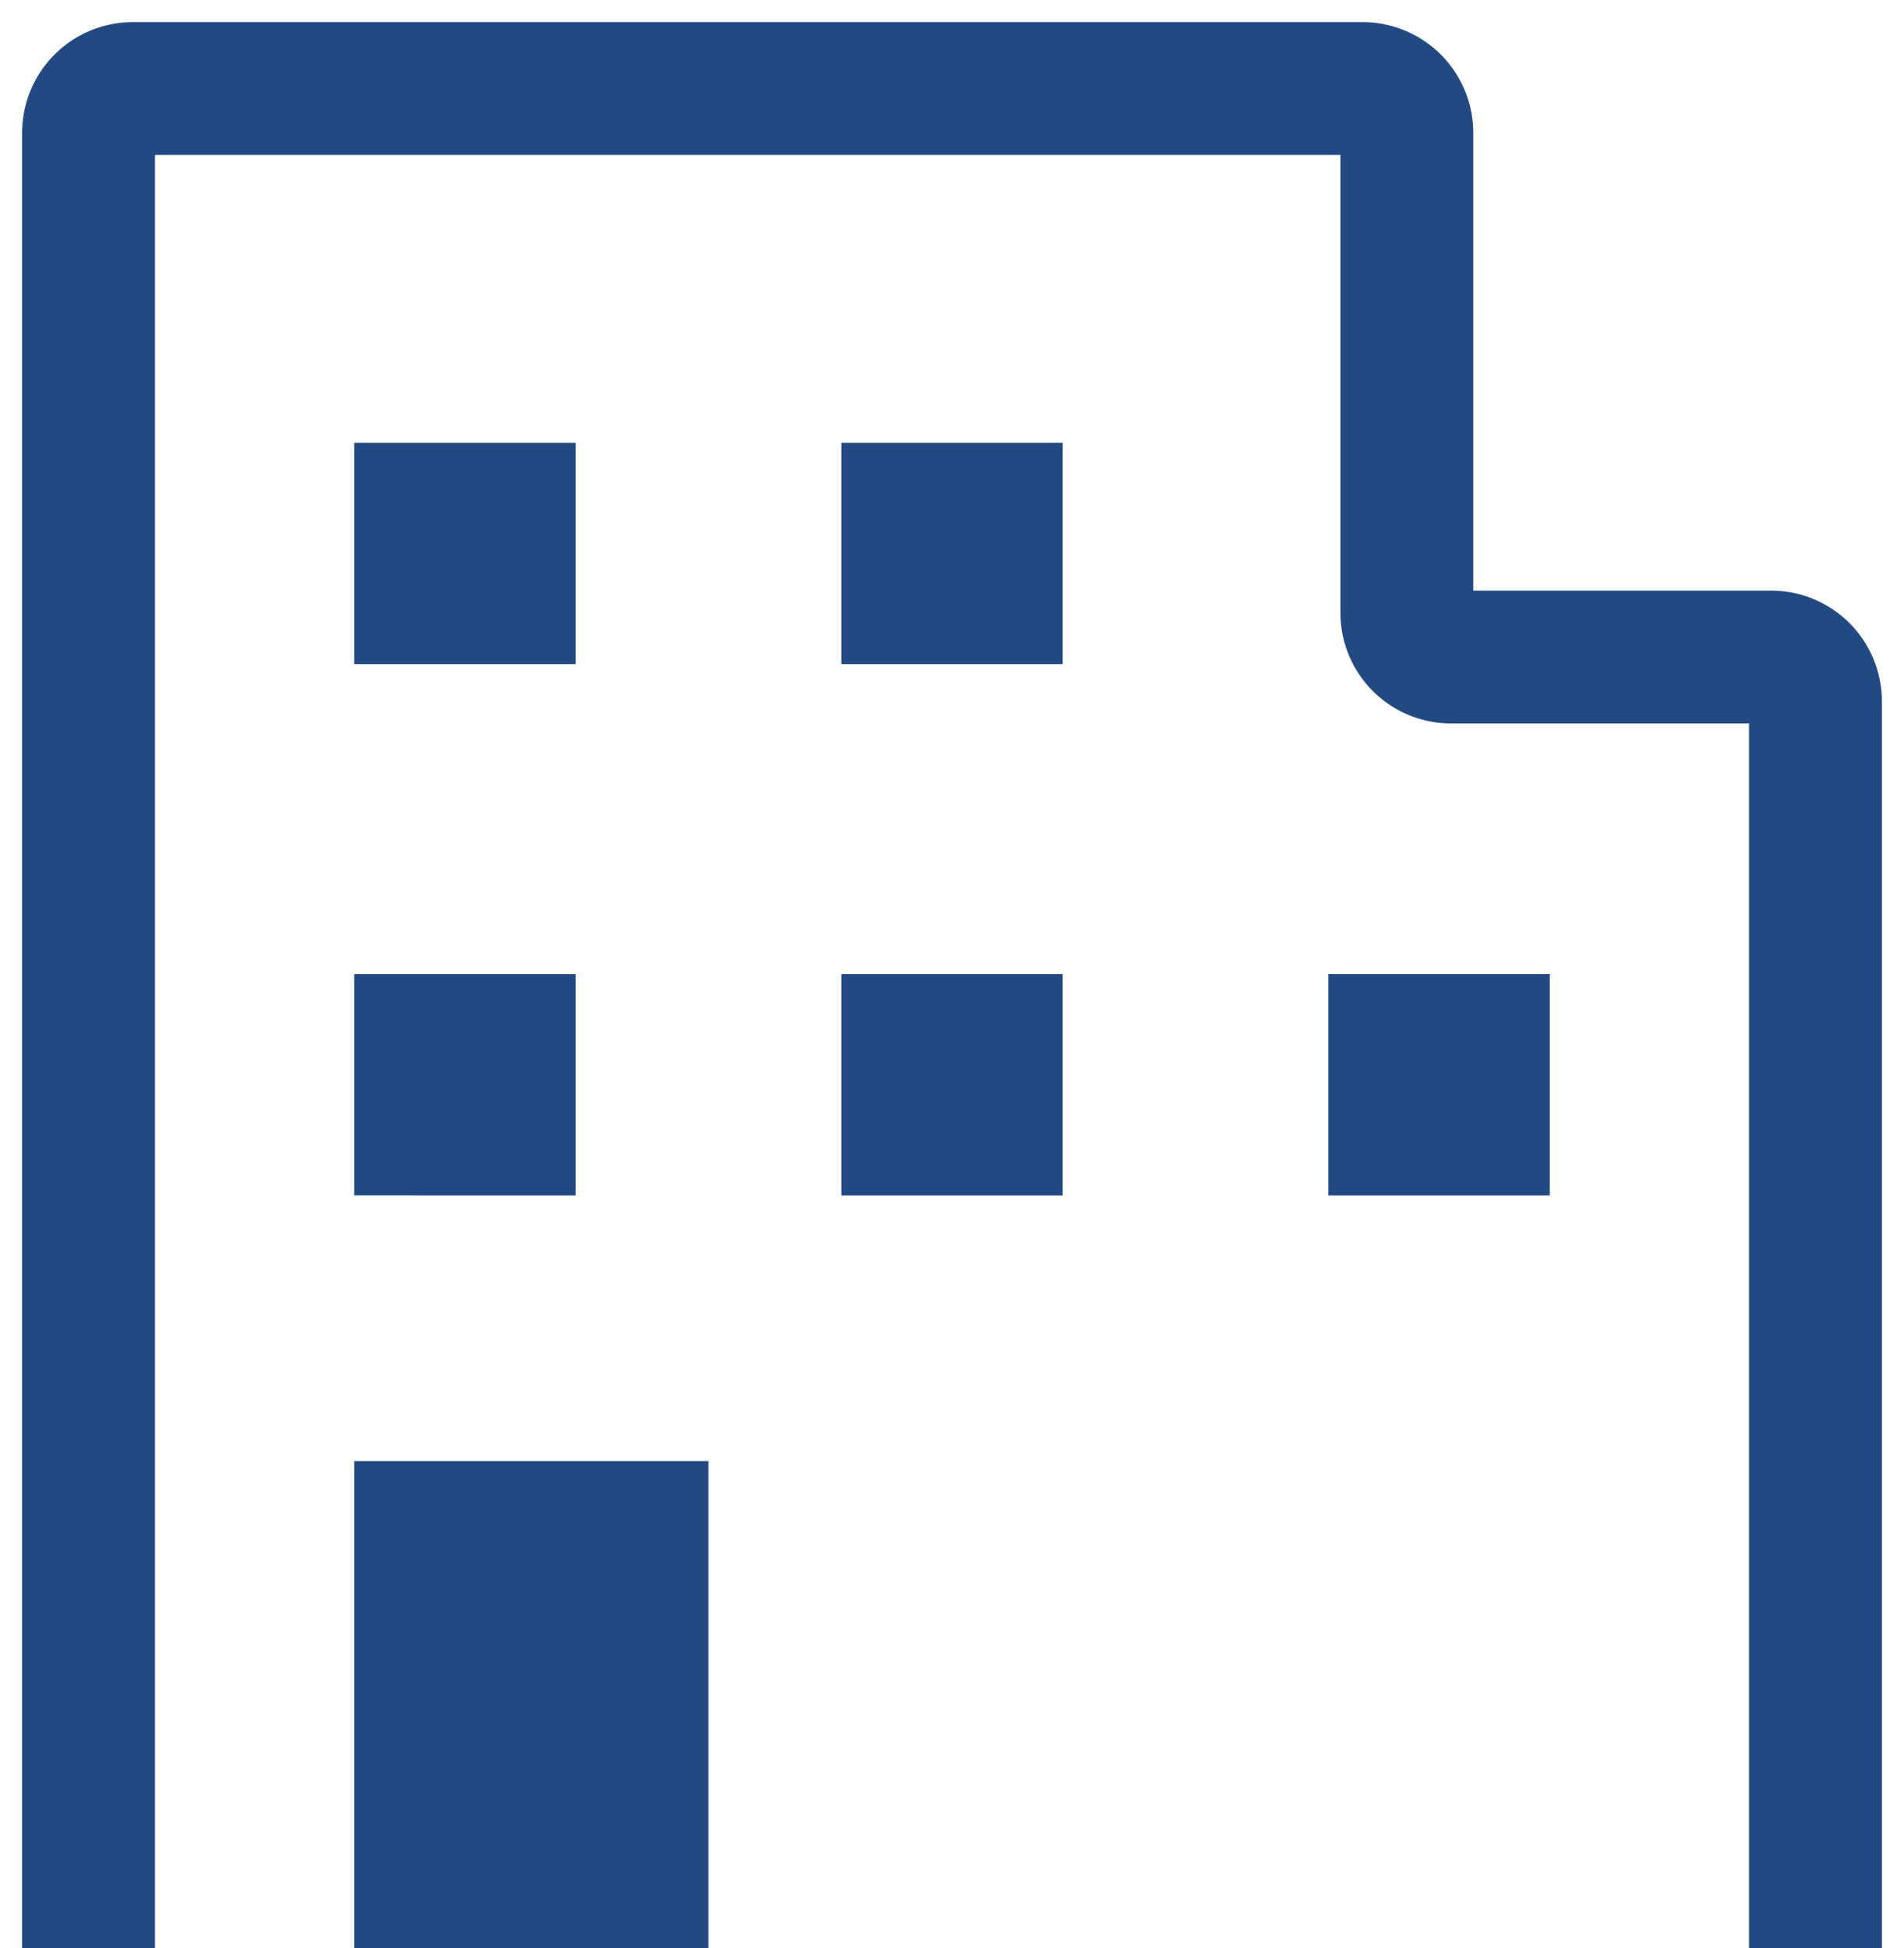 <svg width="43" height="44" fill="none" xmlns="http://www.w3.org/2000/svg"><path d="M2 44V3a1 1 0 011-1h27.772a1 1 0 011 1v10.84a1 1 0 001 1H40a1 1 0 011 1V44" stroke="#224982" stroke-width="3"/><path fill="#224982" d="M8 10h5v5H8zm0 12h5v5H8zm11-12h5v5h-5zm0 12h5v5h-5zm11 0h5v5h-5zM8 33h8v11H8z"/></svg>